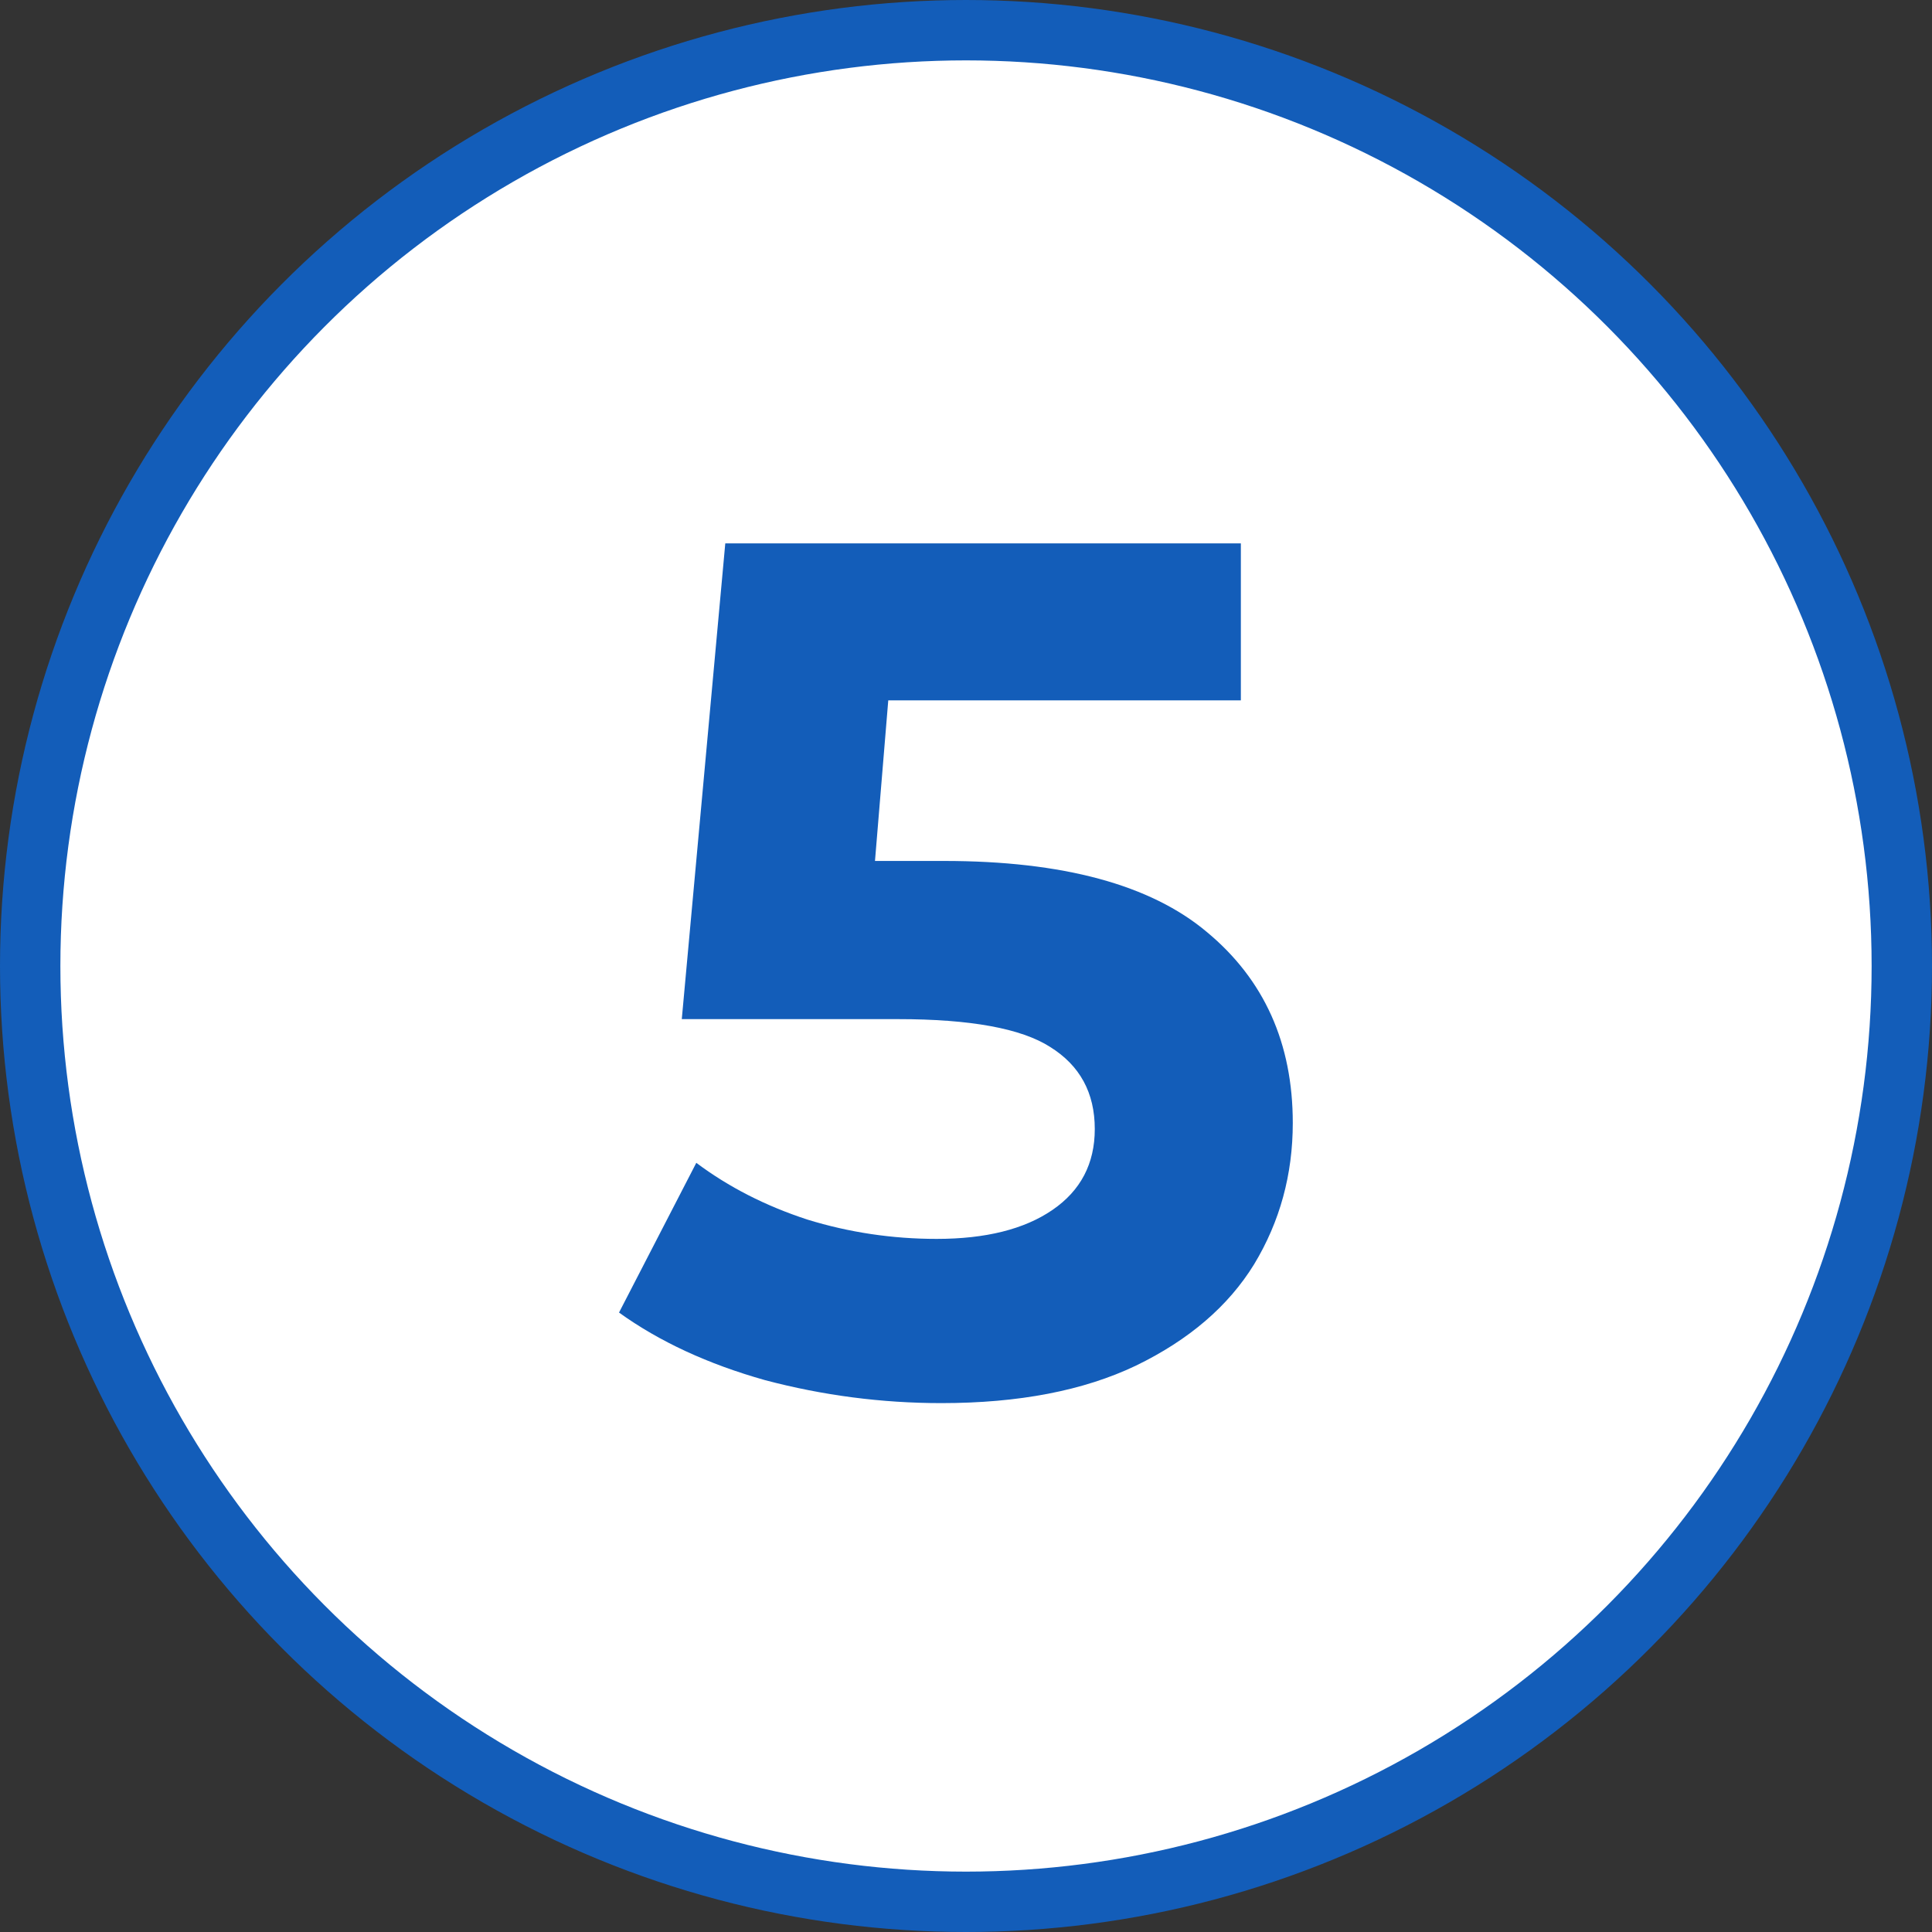 <?xml version="1.0" encoding="UTF-8"?> <svg xmlns="http://www.w3.org/2000/svg" width="64" height="64" viewBox="0 0 64 64" fill="none"><rect x="0" y="0" width="64" height="64" fill="#333333" stroke="none"/> <circle cx="32" cy="32" r="31" fill="white" stroke="#135DB9" stroke-width="2"></circle> <path d="M31.265 28.52C35.212 28.52 38.119 29.307 39.986 30.88C41.879 32.453 42.825 34.56 42.825 37.2C42.825 38.907 42.399 40.467 41.545 41.88C40.692 43.267 39.386 44.387 37.626 45.24C35.892 46.067 33.745 46.48 31.186 46.48C29.212 46.48 27.265 46.227 25.346 45.72C23.452 45.187 21.839 44.44 20.506 43.48L23.066 38.52C24.132 39.32 25.359 39.947 26.745 40.4C28.132 40.827 29.559 41.04 31.026 41.04C32.652 41.04 33.932 40.72 34.865 40.08C35.799 39.44 36.266 38.547 36.266 37.4C36.266 36.2 35.772 35.293 34.785 34.68C33.825 34.067 32.145 33.76 29.745 33.76H22.585L24.026 18H41.105V23.2H29.425L28.985 28.52H31.265Z" fill="#135DB9"></path> </svg> 